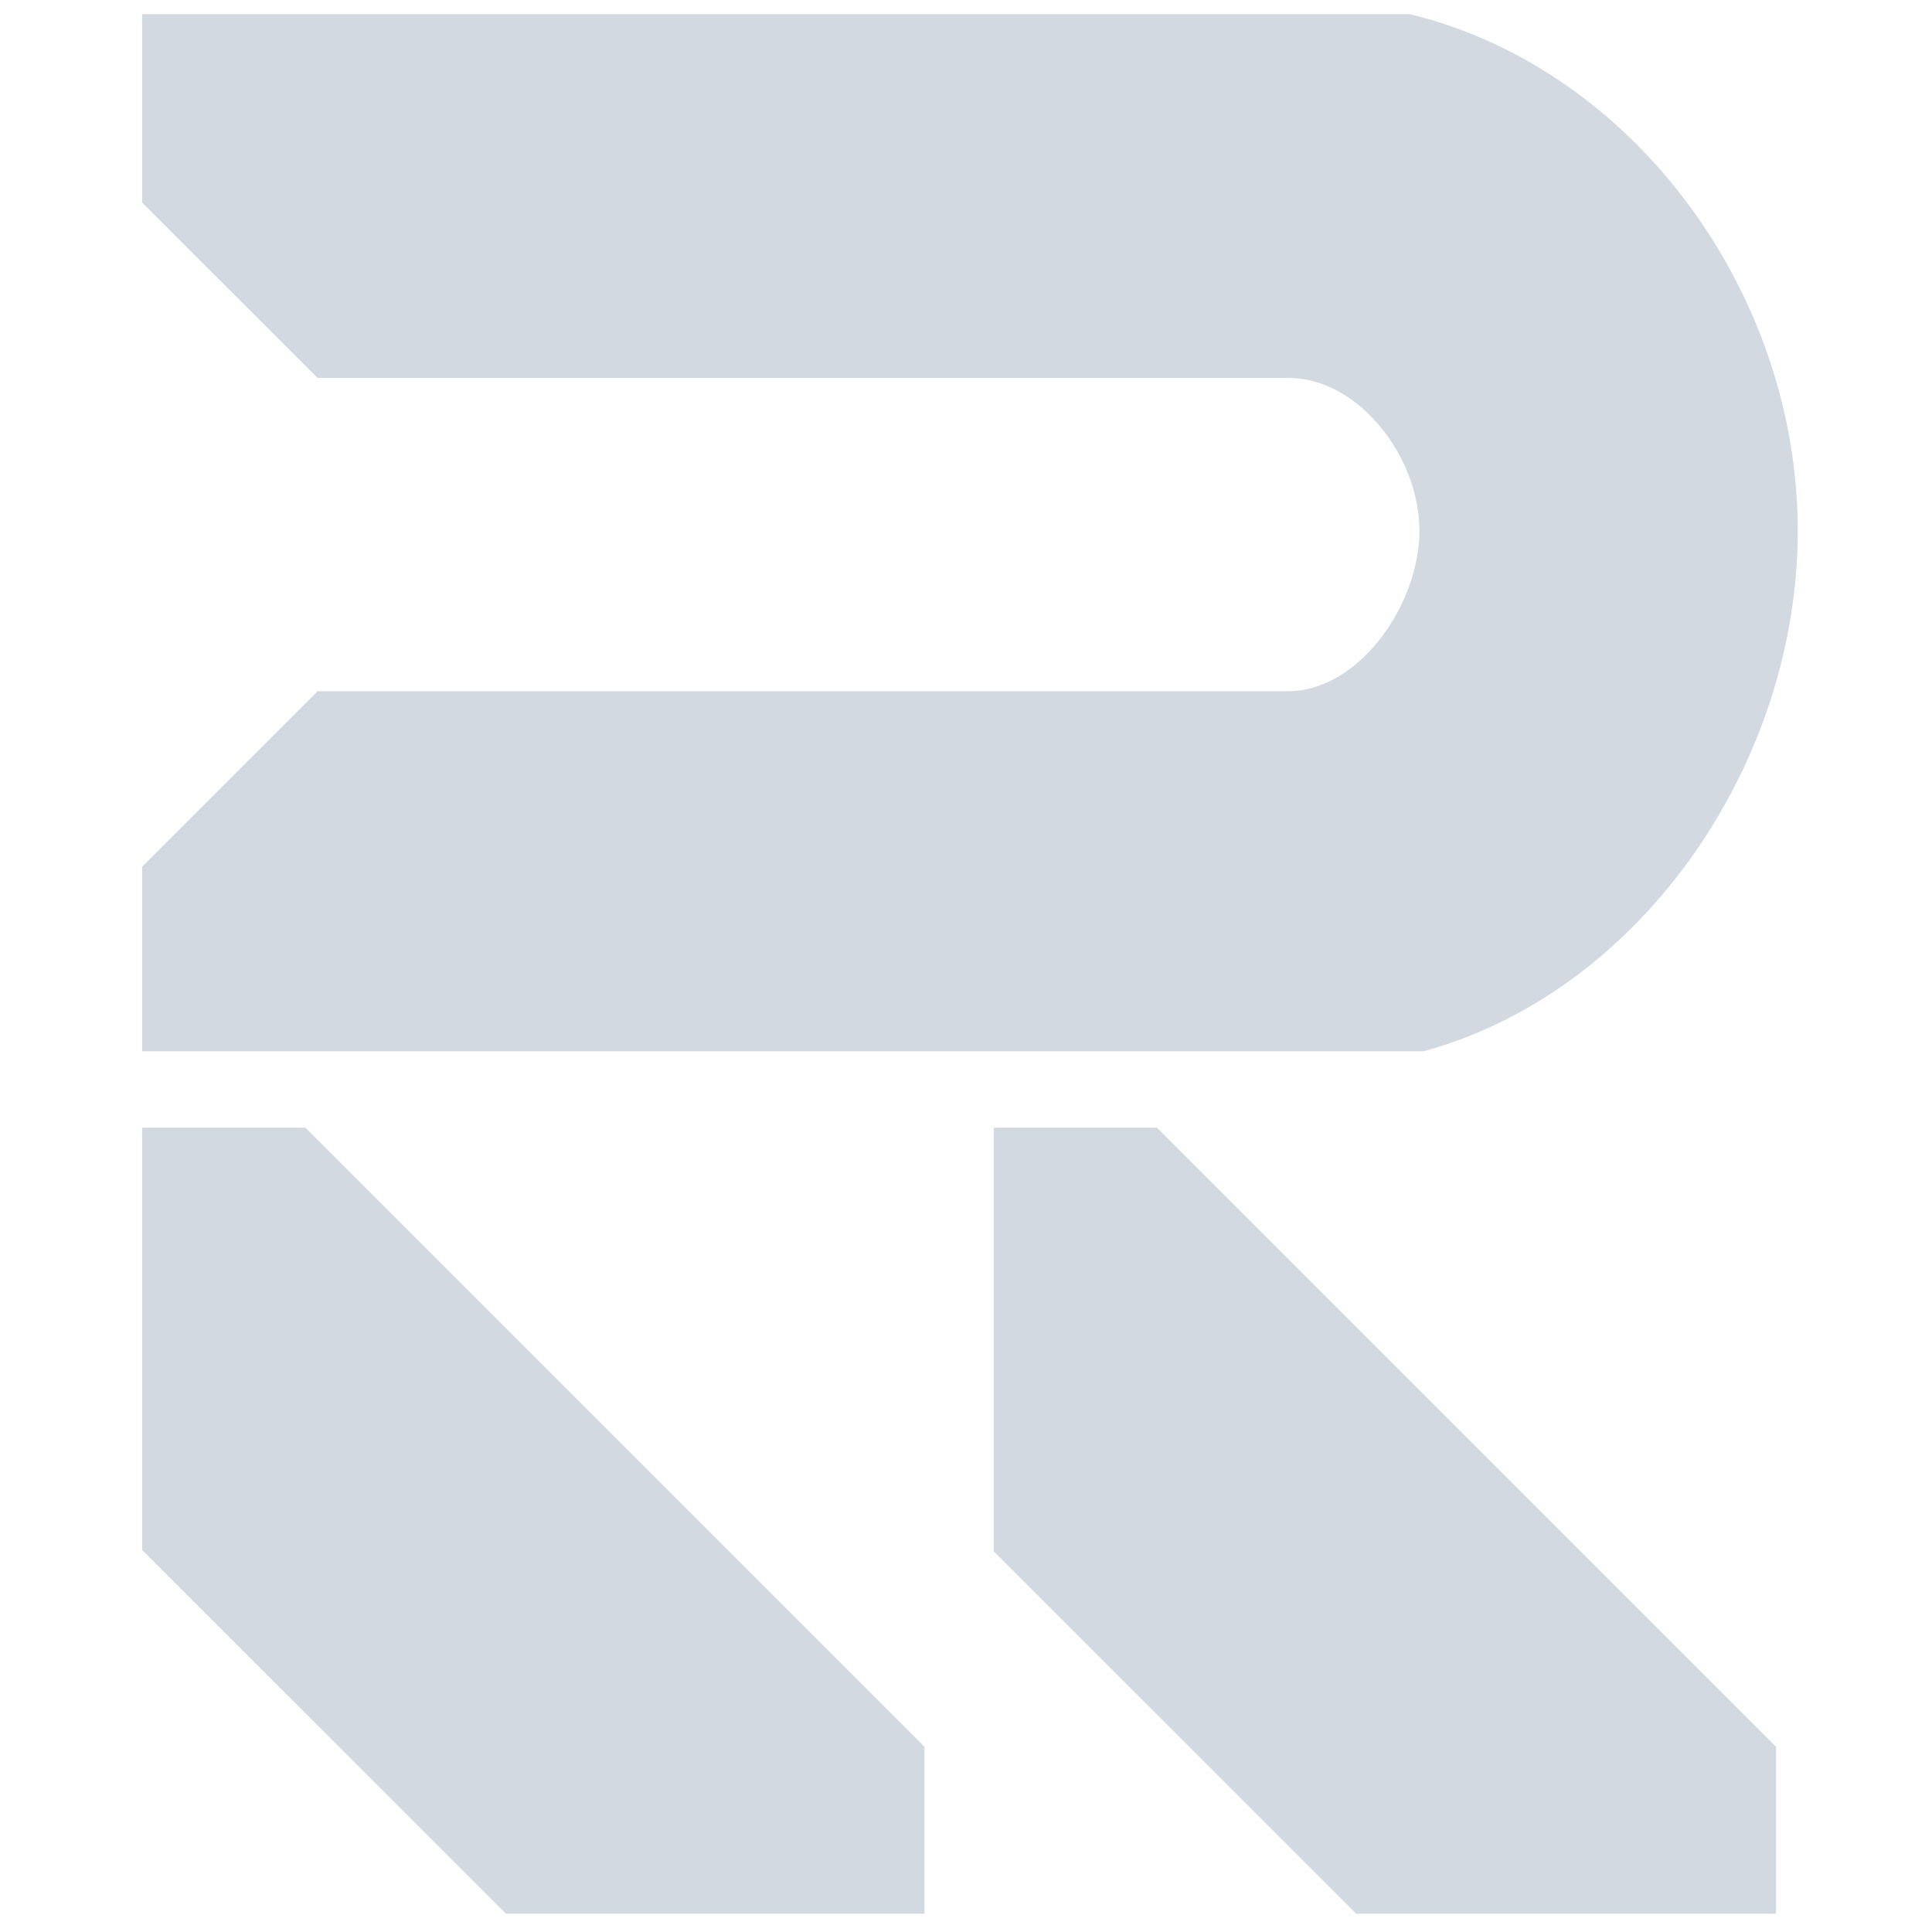 <?xml version="1.0" encoding="UTF-8"?>
<svg xmlns="http://www.w3.org/2000/svg" xmlns:xlink="http://www.w3.org/1999/xlink" width="24" height="24" viewBox="0 0 21.195 24">
<style> @media (prefers-color-scheme: light) { #light { filter: invert(100%); } } </style>
<path fill-rule="evenodd" id="light" fill="rgb(82.353%, 85.098%, 88.235%)" fill-opacity="1" d="M 0.363 0.176 L 16.109 0.176 L 16.16 0.188 C 18.922 0.887 20.93 3.66 20.93 6.594 C 20.93 9.461 19.016 12.281 16.34 13.043 L 16.285 13.059 L 0.363 13.059 L 0.363 10.766 L 2.543 8.586 L 14.602 8.586 C 15.004 8.586 15.406 8.355 15.723 7.961 C 16.039 7.566 16.23 7.055 16.23 6.594 C 16.23 6.137 16.043 5.652 15.73 5.285 C 15.418 4.914 15.016 4.695 14.602 4.695 L 2.543 4.695 L 0.363 2.516 Z M 10.082 21.699 L 2.391 14.008 L 0.363 14.008 L 0.363 19.254 L 4.883 23.773 L 10.082 23.773 Z M 20.66 23.773 L 20.66 21.699 L 12.969 14.008 L 10.941 14.008 L 10.941 19.27 L 15.445 23.773 Z M 20.66 23.773 "/>
</svg>
